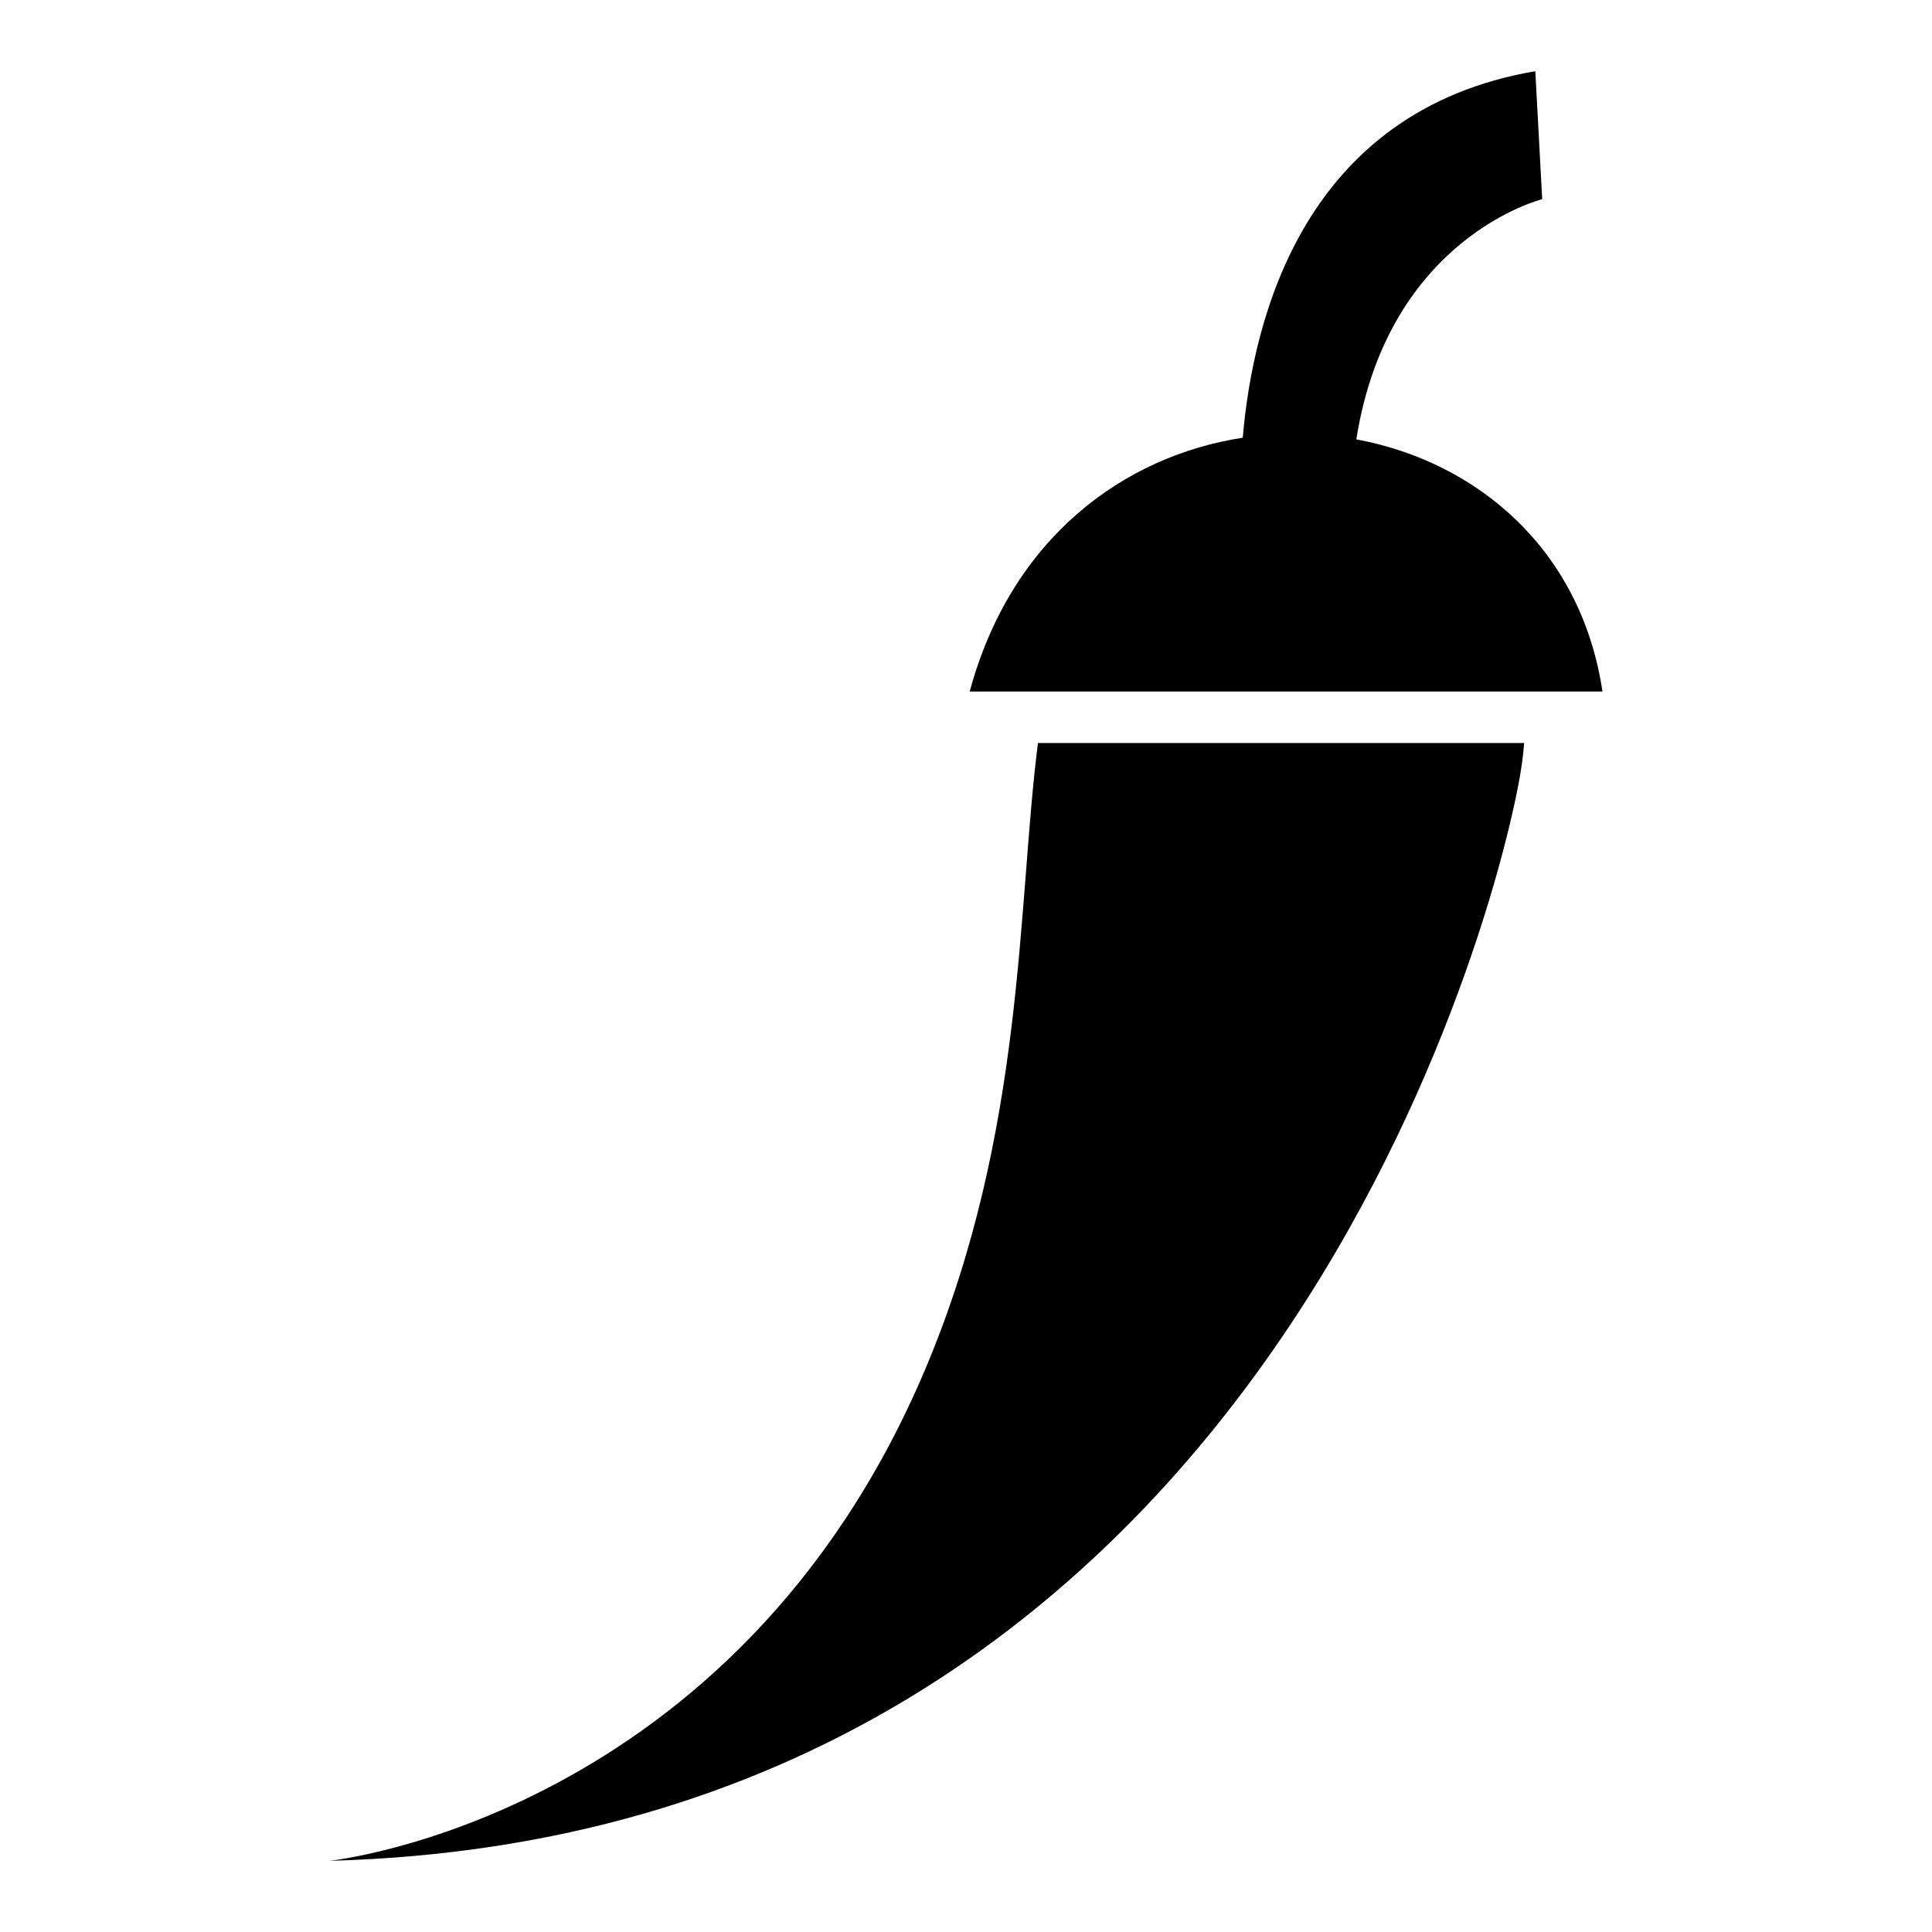 <?xml version="1.0" encoding="UTF-8"?>
<!-- Uploaded to: SVG Repo, www.svgrepo.com, Generator: SVG Repo Mixer Tools -->
<svg fill="#000000" width="800px" height="800px" version="1.1" viewBox="144 144 512 512" xmlns="http://www.w3.org/2000/svg">
 <path d="m546.82 349.59c-7.621 43.688-72.137 280.95-315.5 287.55 0 0 107.7-11.176 158-130.57 26.383-62.625 24.25-122.53 29.746-165.66h128.85c-0.219 2.816-0.582 5.699-1.102 8.676zm5.879-152.8s-40.797 10.043-49.258 63.648c31.699 5.867 59.543 28.844 65.23 66.82h-167.69c10.992-40.66 40.797-62.414 72.359-67.258 2.773-32.441 16.648-86.73 77.531-97.133l1.828 33.926z" fill-rule="evenodd"/>
</svg>